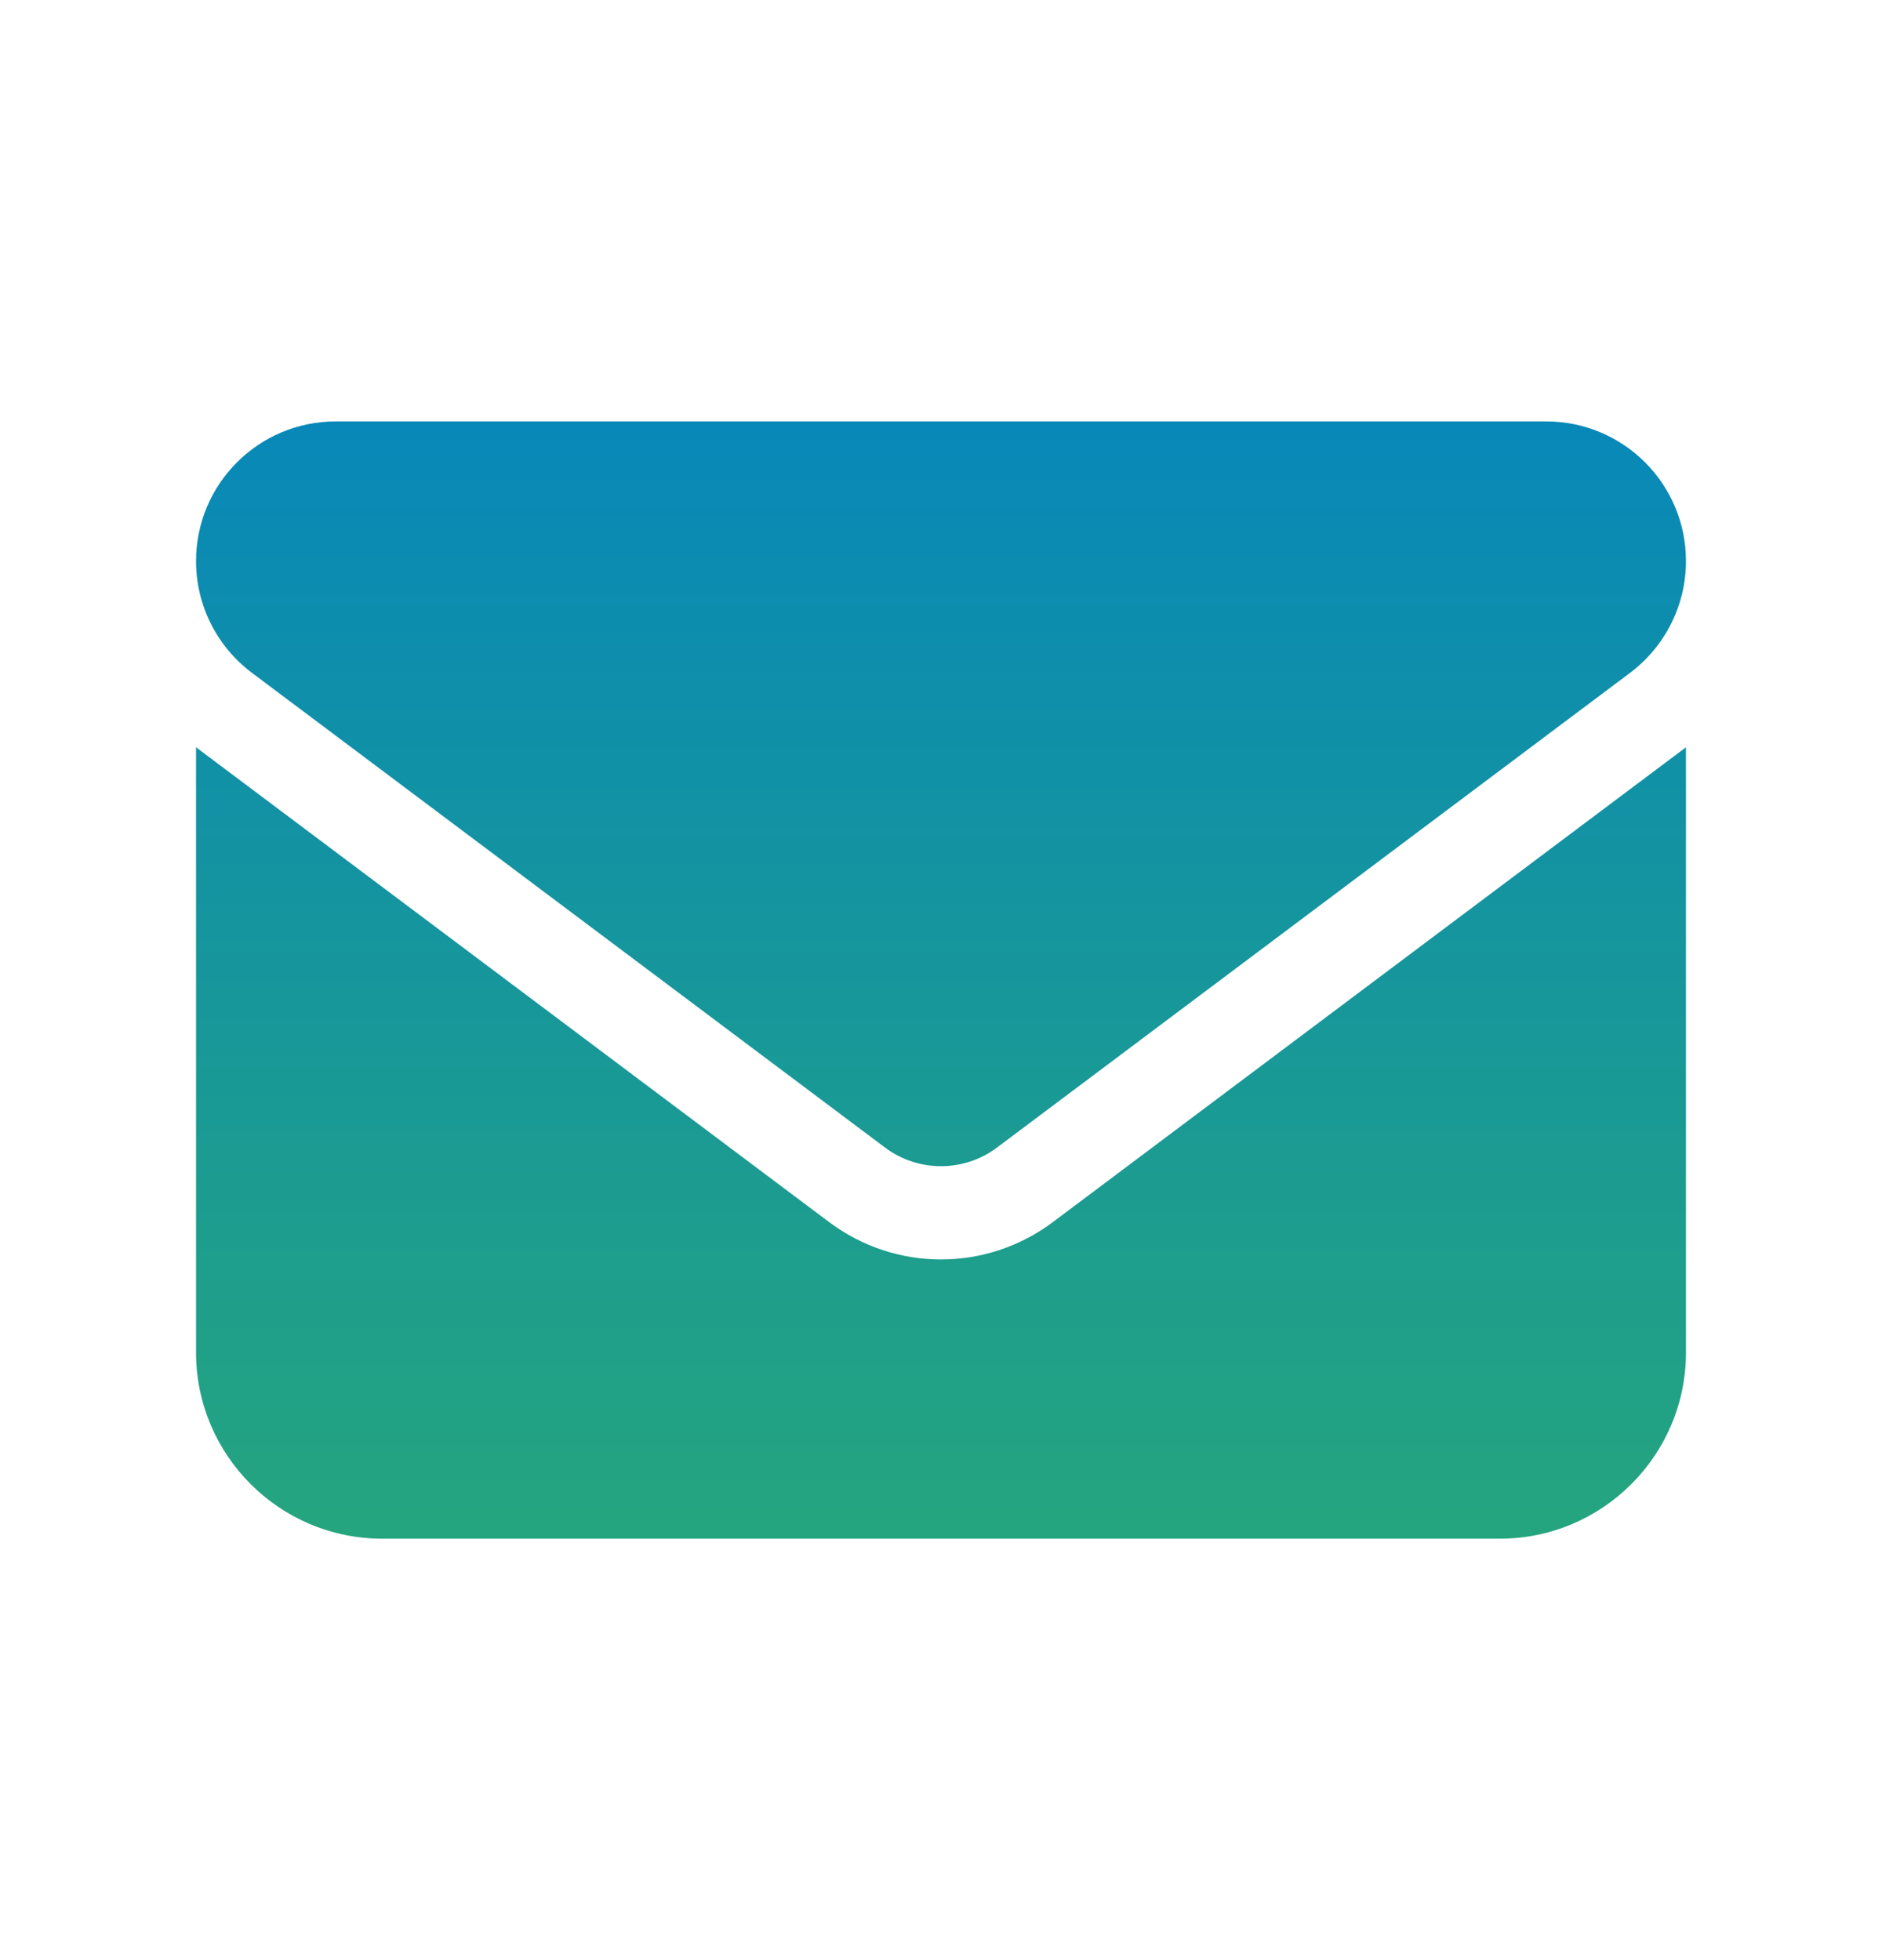 <svg width="24" height="25" viewBox="0 0 24 25" fill="none" xmlns="http://www.w3.org/2000/svg">
<g clip-path="url(#clip0_4588_490)">
<path d="M4.281 5.375C3.298 5.375 2.5 6.173 2.5 7.156C2.5 7.717 2.763 8.244 3.212 8.581L11.287 14.637C11.71 14.953 12.29 14.953 12.713 14.637L20.788 8.581C21.236 8.244 21.5 7.717 21.5 7.156C21.5 6.173 20.702 5.375 19.719 5.375H4.281ZM2.5 9.531V17.25C2.5 18.56 3.565 19.625 4.875 19.625H19.125C20.435 19.625 21.5 18.56 21.5 17.25V9.531L13.425 15.588C12.579 16.222 11.421 16.222 10.575 15.588L2.5 9.531Z" fill="url(#paint0_linear_4588_490)"/>
</g>
<defs>
<linearGradient id="paint0_linear_4588_490" x1="12" y1="5.375" x2="12" y2="19.625" gradientUnits="userSpaceOnUse">
<stop stop-color="#0888B8"/>
<stop offset="1" stop-color="#25A57E"/>
</linearGradient>
<clipPath id="clip0_4588_490">
<rect width="19" height="19" fill="white" transform="translate(2.5 3)"/>
</clipPath>
</defs>
</svg>
